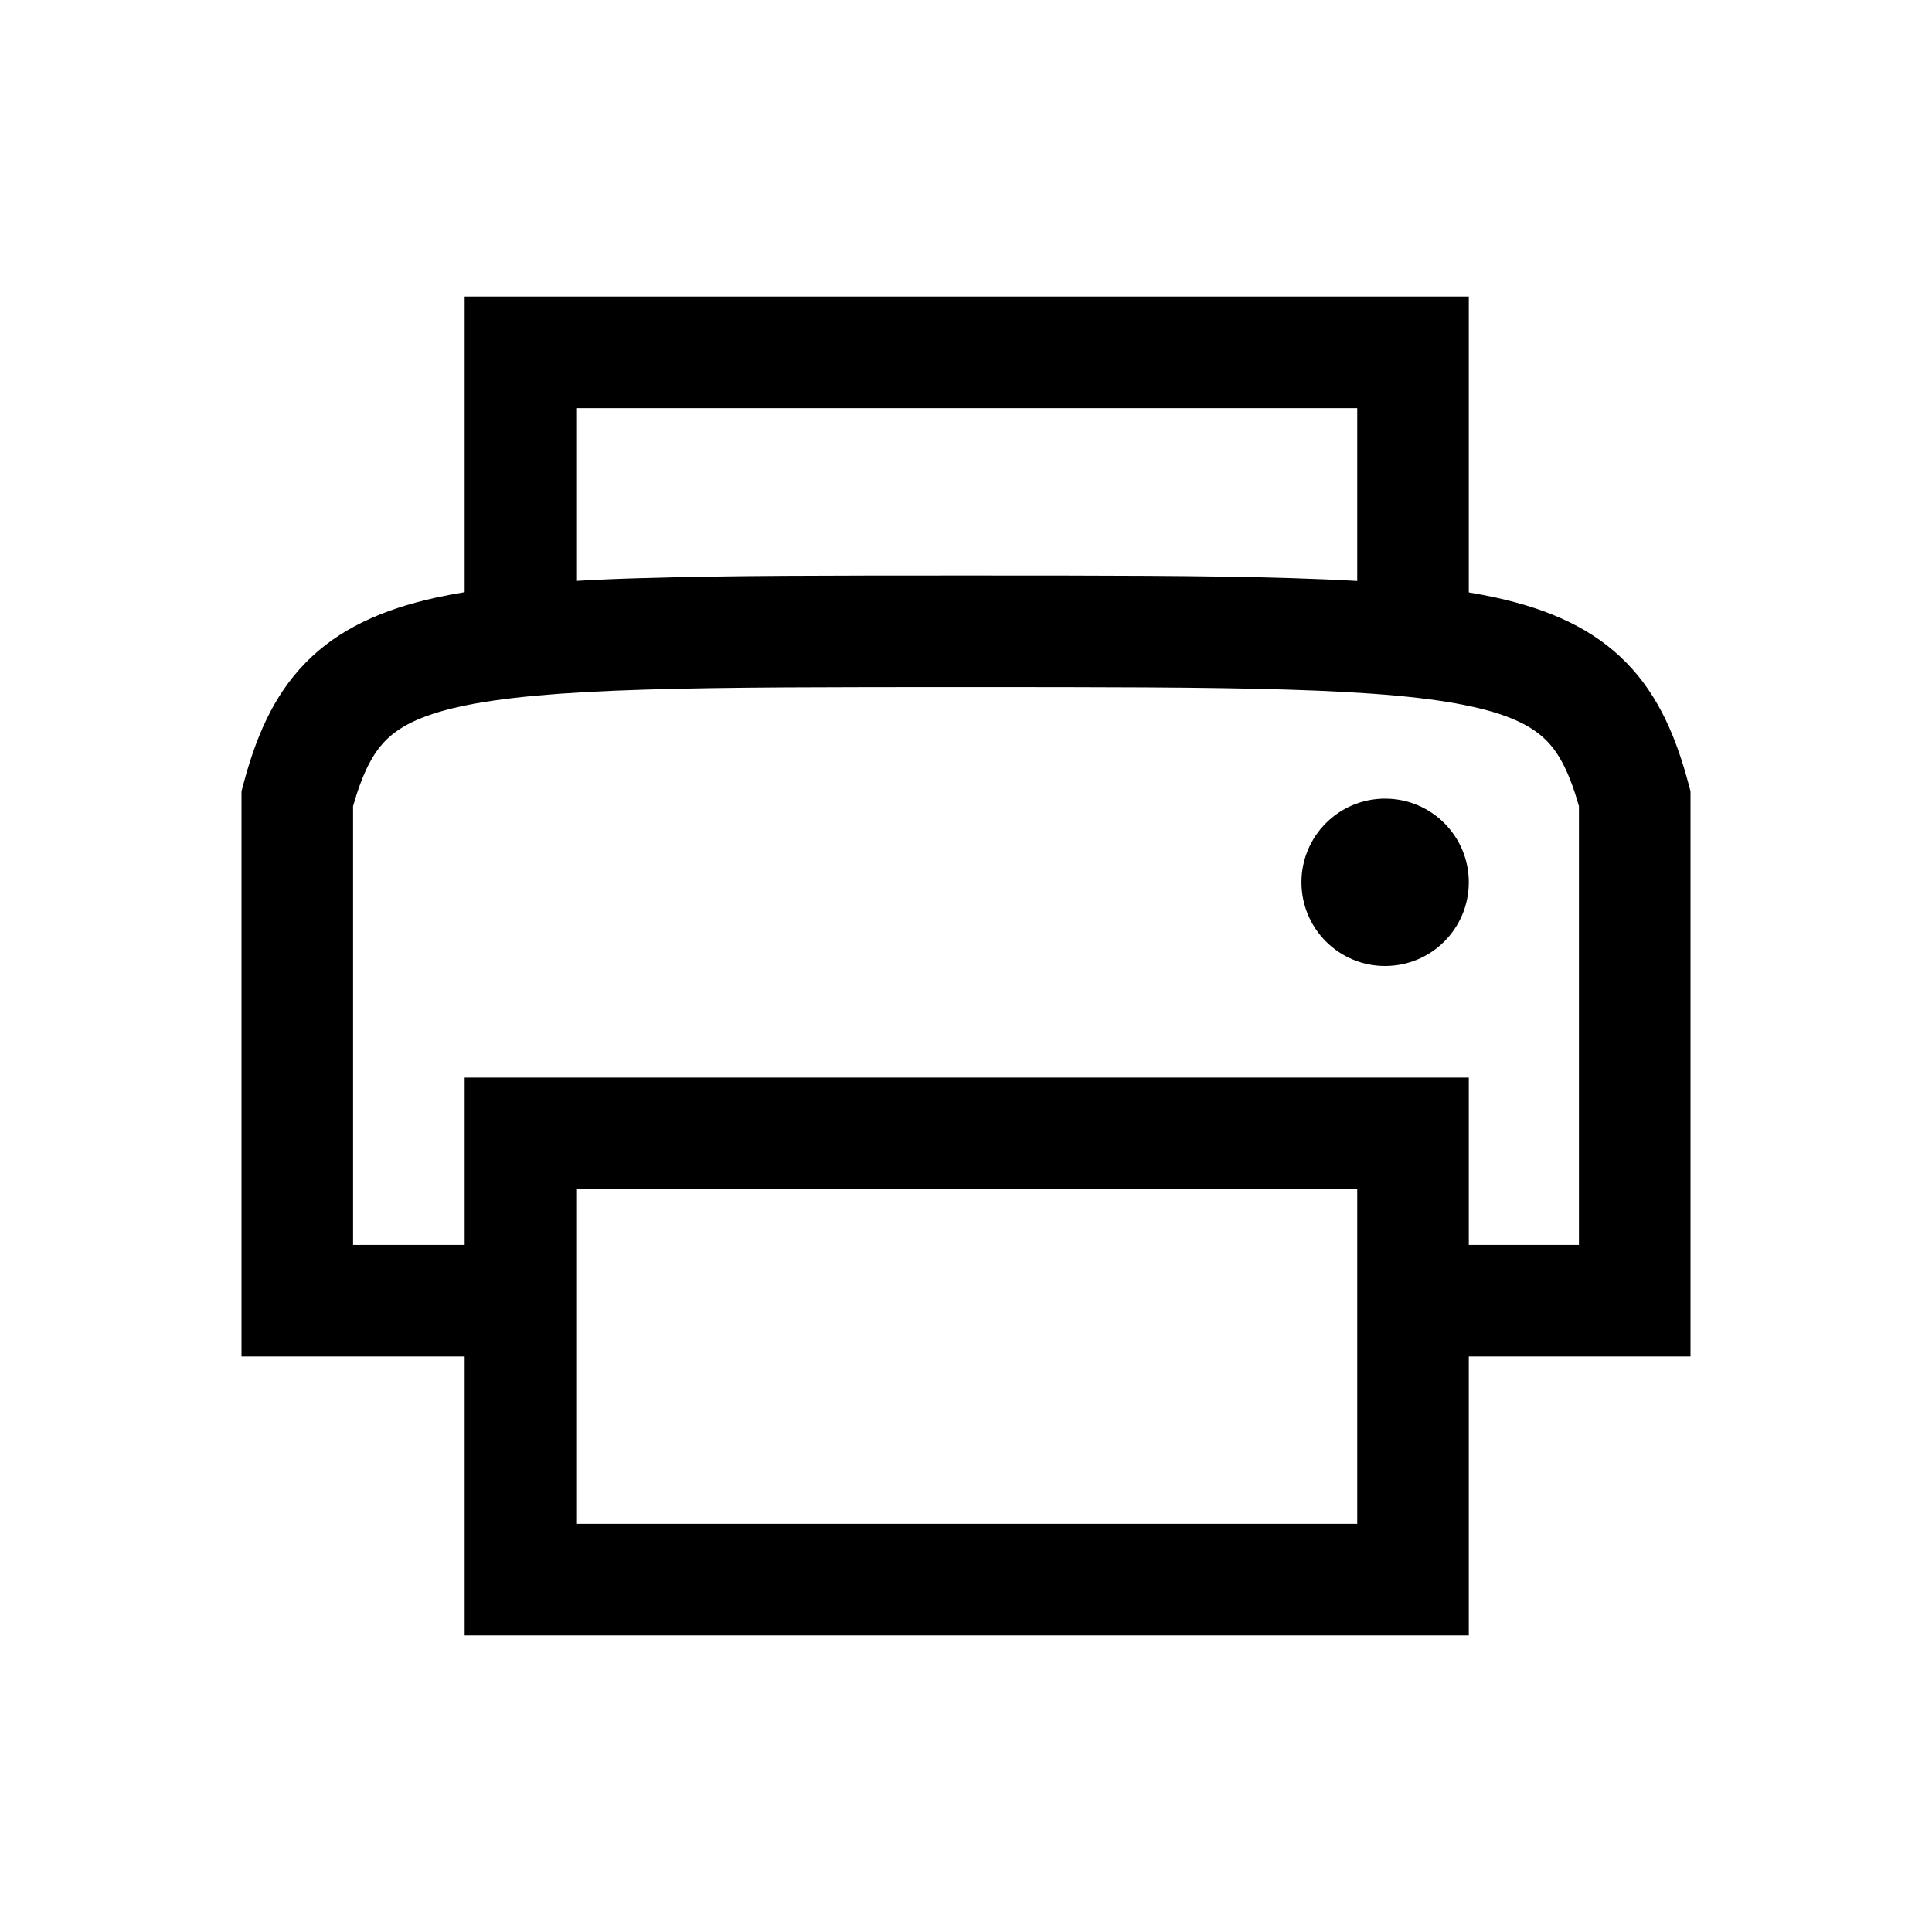 <svg width="24" height="24" viewBox="0 0 24 24" fill="none" xmlns="http://www.w3.org/2000/svg">
<path d="M17.206 9.921C16.632 9.921 16.167 10.386 16.167 10.96C16.167 11.535 16.632 12 17.206 12C17.781 12 18.246 11.535 18.246 10.96C18.246 10.386 17.781 9.921 17.206 9.921Z" fill="black"/>
<path fill-rule="evenodd" clip-rule="evenodd" d="M18.246 3.684H5.772V7.356C5.647 7.377 5.528 7.399 5.414 7.424C4.75 7.571 4.208 7.811 3.795 8.234C3.387 8.651 3.174 9.176 3.023 9.743L3 9.83L3 16.851H5.772V20.316H18.246V16.851H21L21 9.83L20.977 9.743C20.826 9.177 20.613 8.652 20.206 8.235C19.793 7.812 19.253 7.572 18.589 7.425C18.48 7.401 18.366 7.379 18.246 7.359V3.684ZM16.86 7.217V5.07H7.158V7.216C7.41 7.201 7.676 7.19 7.959 7.182C9.014 7.149 10.334 7.149 11.98 7.149H12.021C13.671 7.149 14.993 7.149 16.05 7.182C16.336 7.191 16.606 7.202 16.86 7.217ZM5.772 13.386V15.465H4.386L4.386 10.014C4.506 9.594 4.633 9.36 4.786 9.203C4.944 9.041 5.199 8.891 5.713 8.778C6.235 8.663 6.961 8.599 8.002 8.567C9.033 8.535 10.332 8.535 11.991 8.535H12.009C13.673 8.535 14.974 8.535 16.007 8.567C17.045 8.599 17.769 8.663 18.29 8.779C18.802 8.892 19.056 9.042 19.214 9.203C19.368 9.36 19.495 9.595 19.614 10.014L19.614 15.465H18.246V13.386H5.772ZM7.158 18.93H16.86V14.772H7.158V18.93Z" fill="black"/>
</svg>
